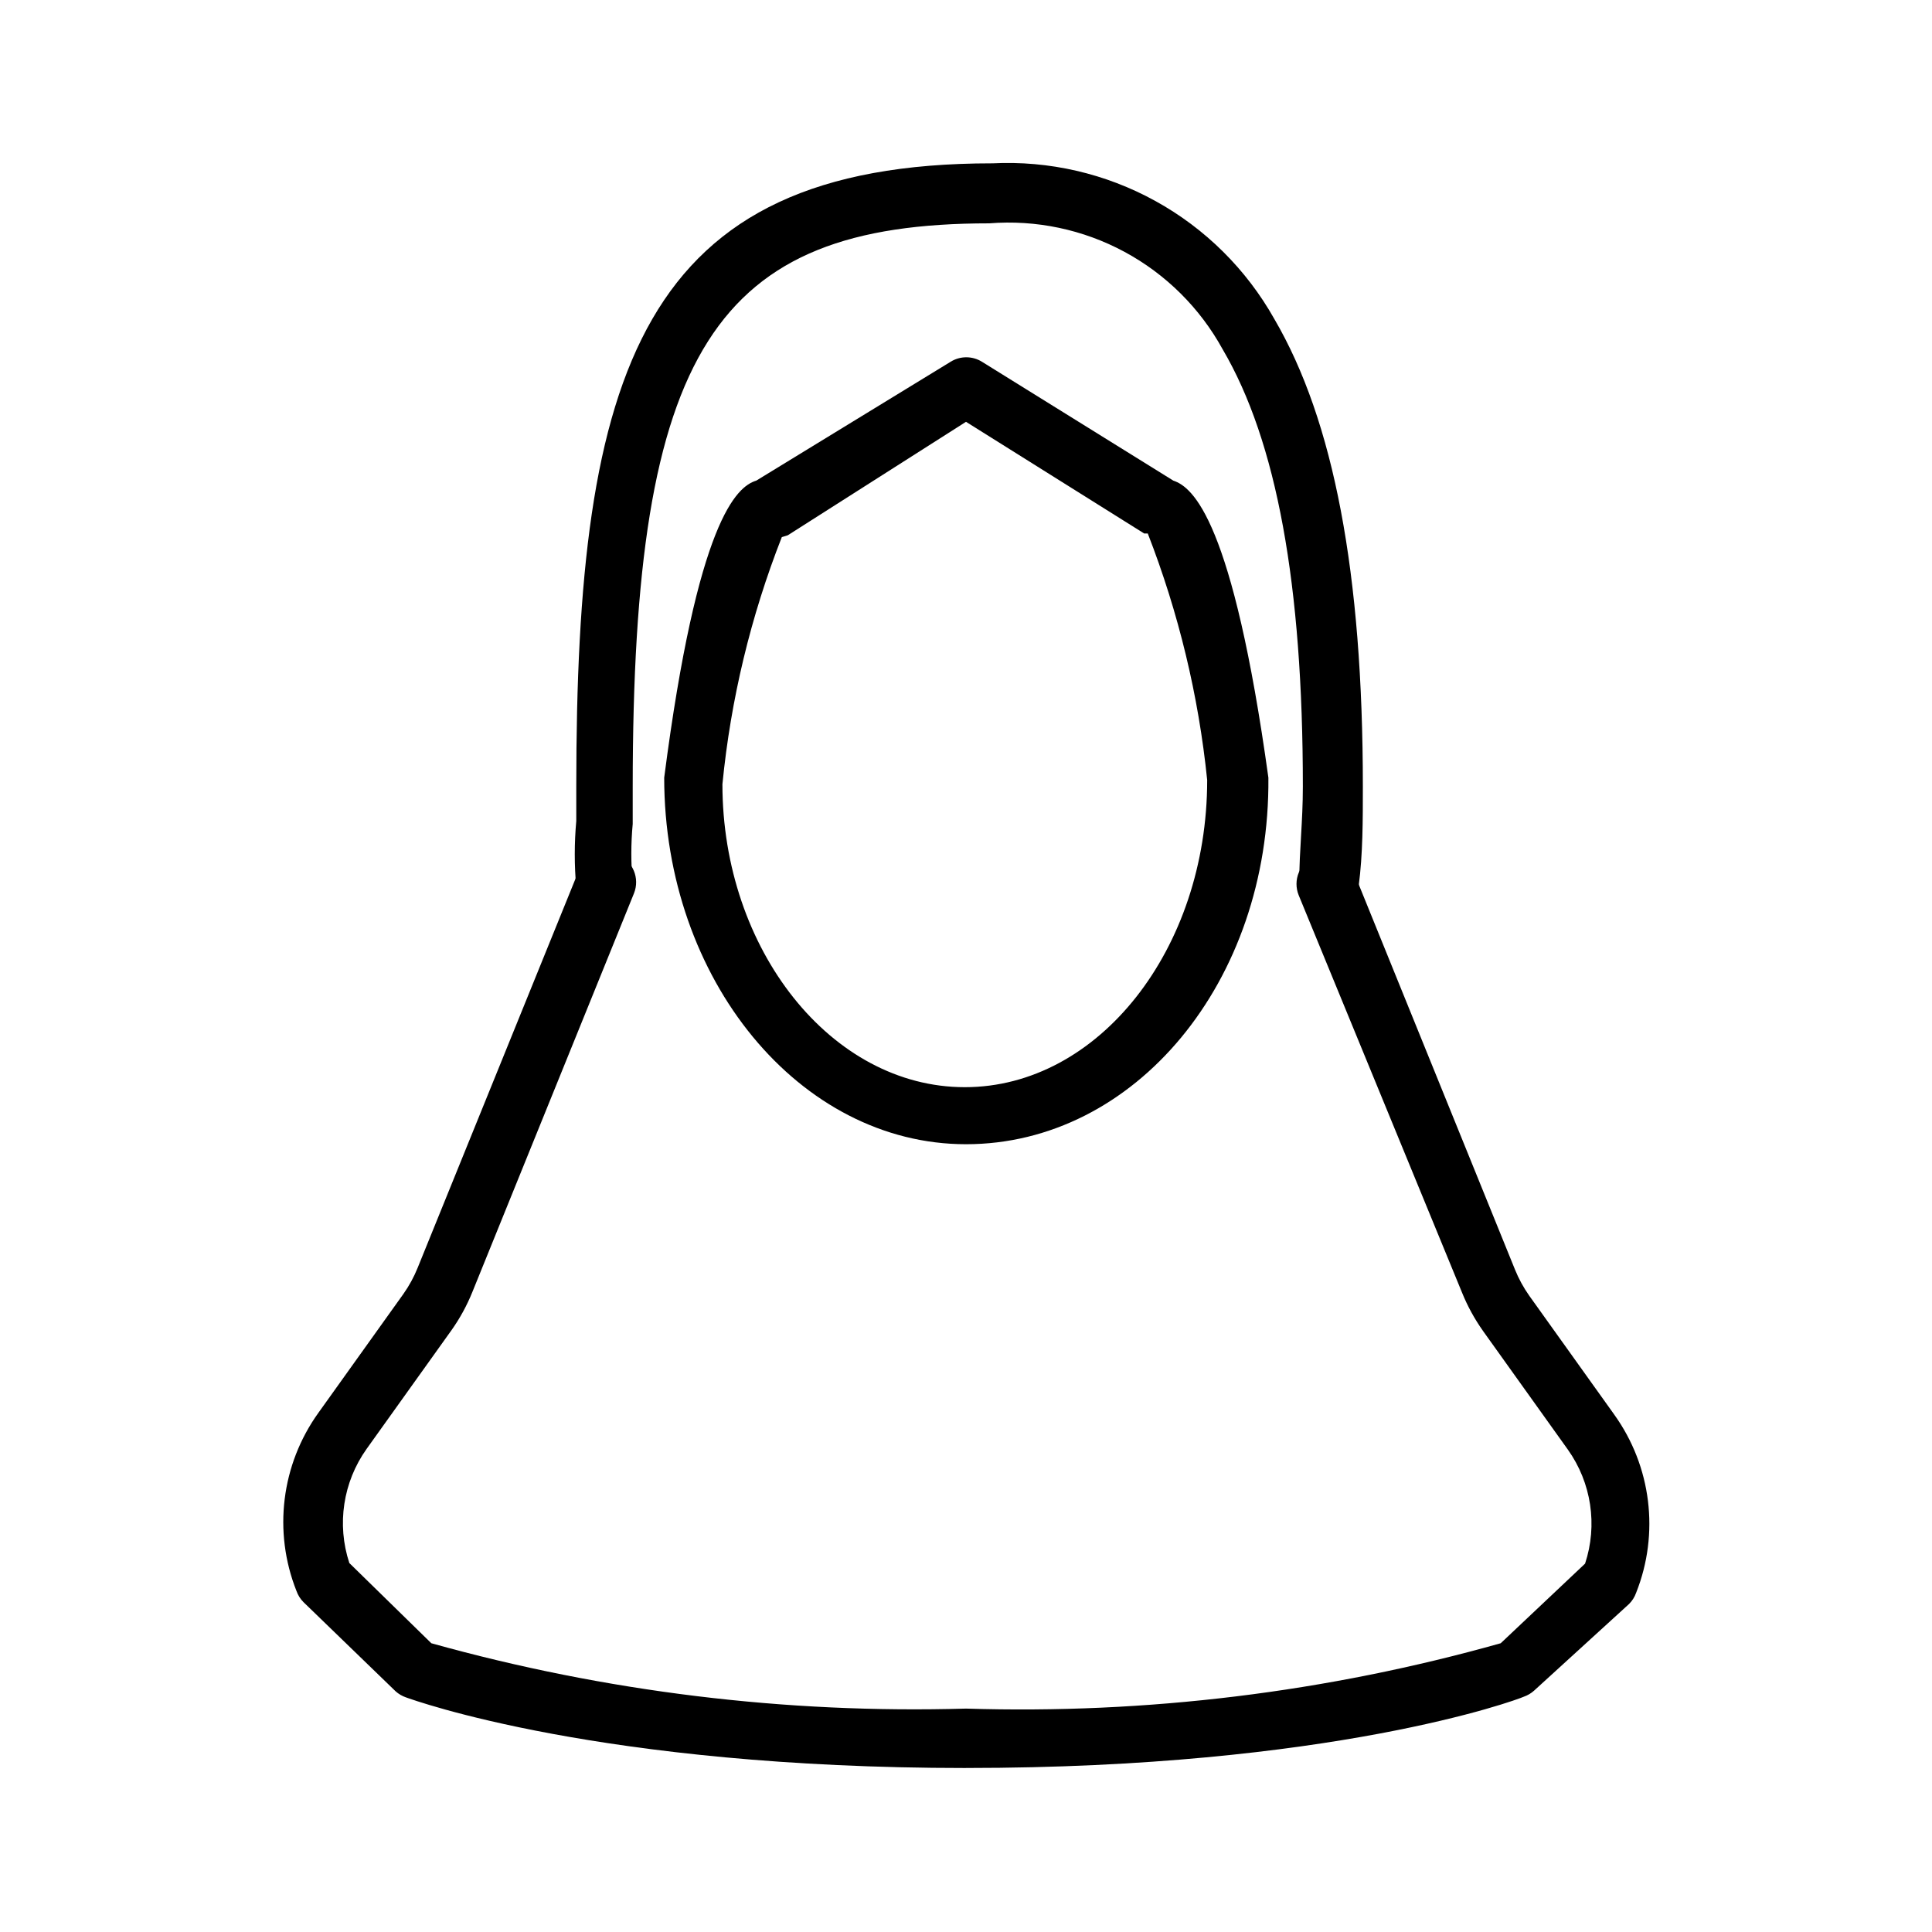 <?xml version="1.0" encoding="UTF-8"?>
<!-- Uploaded to: SVG Repo, www.svgrepo.com, Generator: SVG Repo Mixer Tools -->
<svg fill="#000000" width="800px" height="800px" version="1.1" viewBox="144 144 512 512" xmlns="http://www.w3.org/2000/svg">
 <g>
  <path d="m400 447.23c-44.082 0-79.98-43.609-79.98-97.141 8.816-68.172 19.207-77.145 24.402-78.719l51.484-31.488c2.551-1.598 5.789-1.598 8.344 0l50.695 31.488c5.195 1.73 15.742 10.547 25.191 78.719 0.473 54.16-35.426 97.141-80.137 97.141zm-48.809-160.9c-8.242 21-13.539 43.039-15.742 65.492 0 43.77 28.812 80.293 64.234 80.293 35.426 0 64.234-36.527 64.234-81.398v0.004c-2.285-22.387-7.582-44.363-15.742-65.336h-0.945l-47.23-29.602-47.234 30.074z"/>
  <path d="m304.59 386.14c-4.004 0.027-7.391-2.953-7.871-6.93-0.531-5.863-0.531-11.766 0-17.633v-9.133c0-110.21 17.004-165.16 110.21-165.16v0.004c15.07-0.766 30.051 2.691 43.262 9.98 13.215 7.285 24.129 18.117 31.523 31.27 15.742 26.922 23.457 67.383 23.457 123.91 0 8.973 0 17.949-1.102 26.293v-0.004c-0.414 4.312-4.18 7.519-8.5 7.242-2.094-0.16-4.031-1.145-5.391-2.742-1.359-1.598-2.027-3.668-1.852-5.758 0-8.031 0.945-15.742 0.945-25.031 0-53.531-6.926-91.473-21.254-115.88l-0.004-0.004c-6-10.934-15.031-19.902-26.008-25.824-10.977-5.922-23.434-8.543-35.863-7.551-72.738 0-94.465 33.535-94.465 149.41v9.762c-0.488 5.234-0.488 10.508 0 15.742 0.266 2.09-0.32 4.203-1.621 5.859-1.301 1.656-3.215 2.723-5.309 2.957z"/>
  <path d="m400 612.54c-96.824 0-146.26-17.949-148.46-18.734h-0.004c-0.984-0.348-1.895-0.883-2.676-1.574l-24.402-23.617c-0.848-0.84-1.496-1.863-1.891-2.992-6.231-15.707-4.035-33.508 5.824-47.23l22.516-31.488c1.523-2.156 2.789-4.481 3.777-6.93l42.668-105.17v0.004c1.652-4.043 6.269-5.981 10.312-4.332 4.043 1.652 5.981 6.269 4.328 10.312l-42.824 105.64c-1.441 3.559-3.289 6.941-5.508 10.074l-22.516 31.488c-6.242 8.777-7.938 20-4.566 30.23l21.727 21.254c46.094 12.859 93.863 18.699 141.7 17.32 47.84 1.5 95.625-4.34 141.7-17.32l22.355-21.098c3.375-10.227 1.68-21.453-4.566-30.227l-22.516-31.488h0.004c-2.219-3.137-4.07-6.519-5.512-10.078l-43.297-105.33c-0.793-1.941-0.781-4.117 0.031-6.051 0.812-1.934 2.359-3.469 4.301-4.262 4.043-1.652 8.66 0.289 10.312 4.332l42.668 105.17-0.004-0.004c0.992 2.449 2.258 4.773 3.781 6.93l22.516 31.488h-0.004c9.863 13.723 12.059 31.523 5.824 47.23-0.395 1.129-1.039 2.152-1.887 2.992l-25.191 22.984c-0.781 0.695-1.691 1.23-2.676 1.574-2.047 0.945-51.012 18.895-147.84 18.895z"/>
 </g>
</svg>